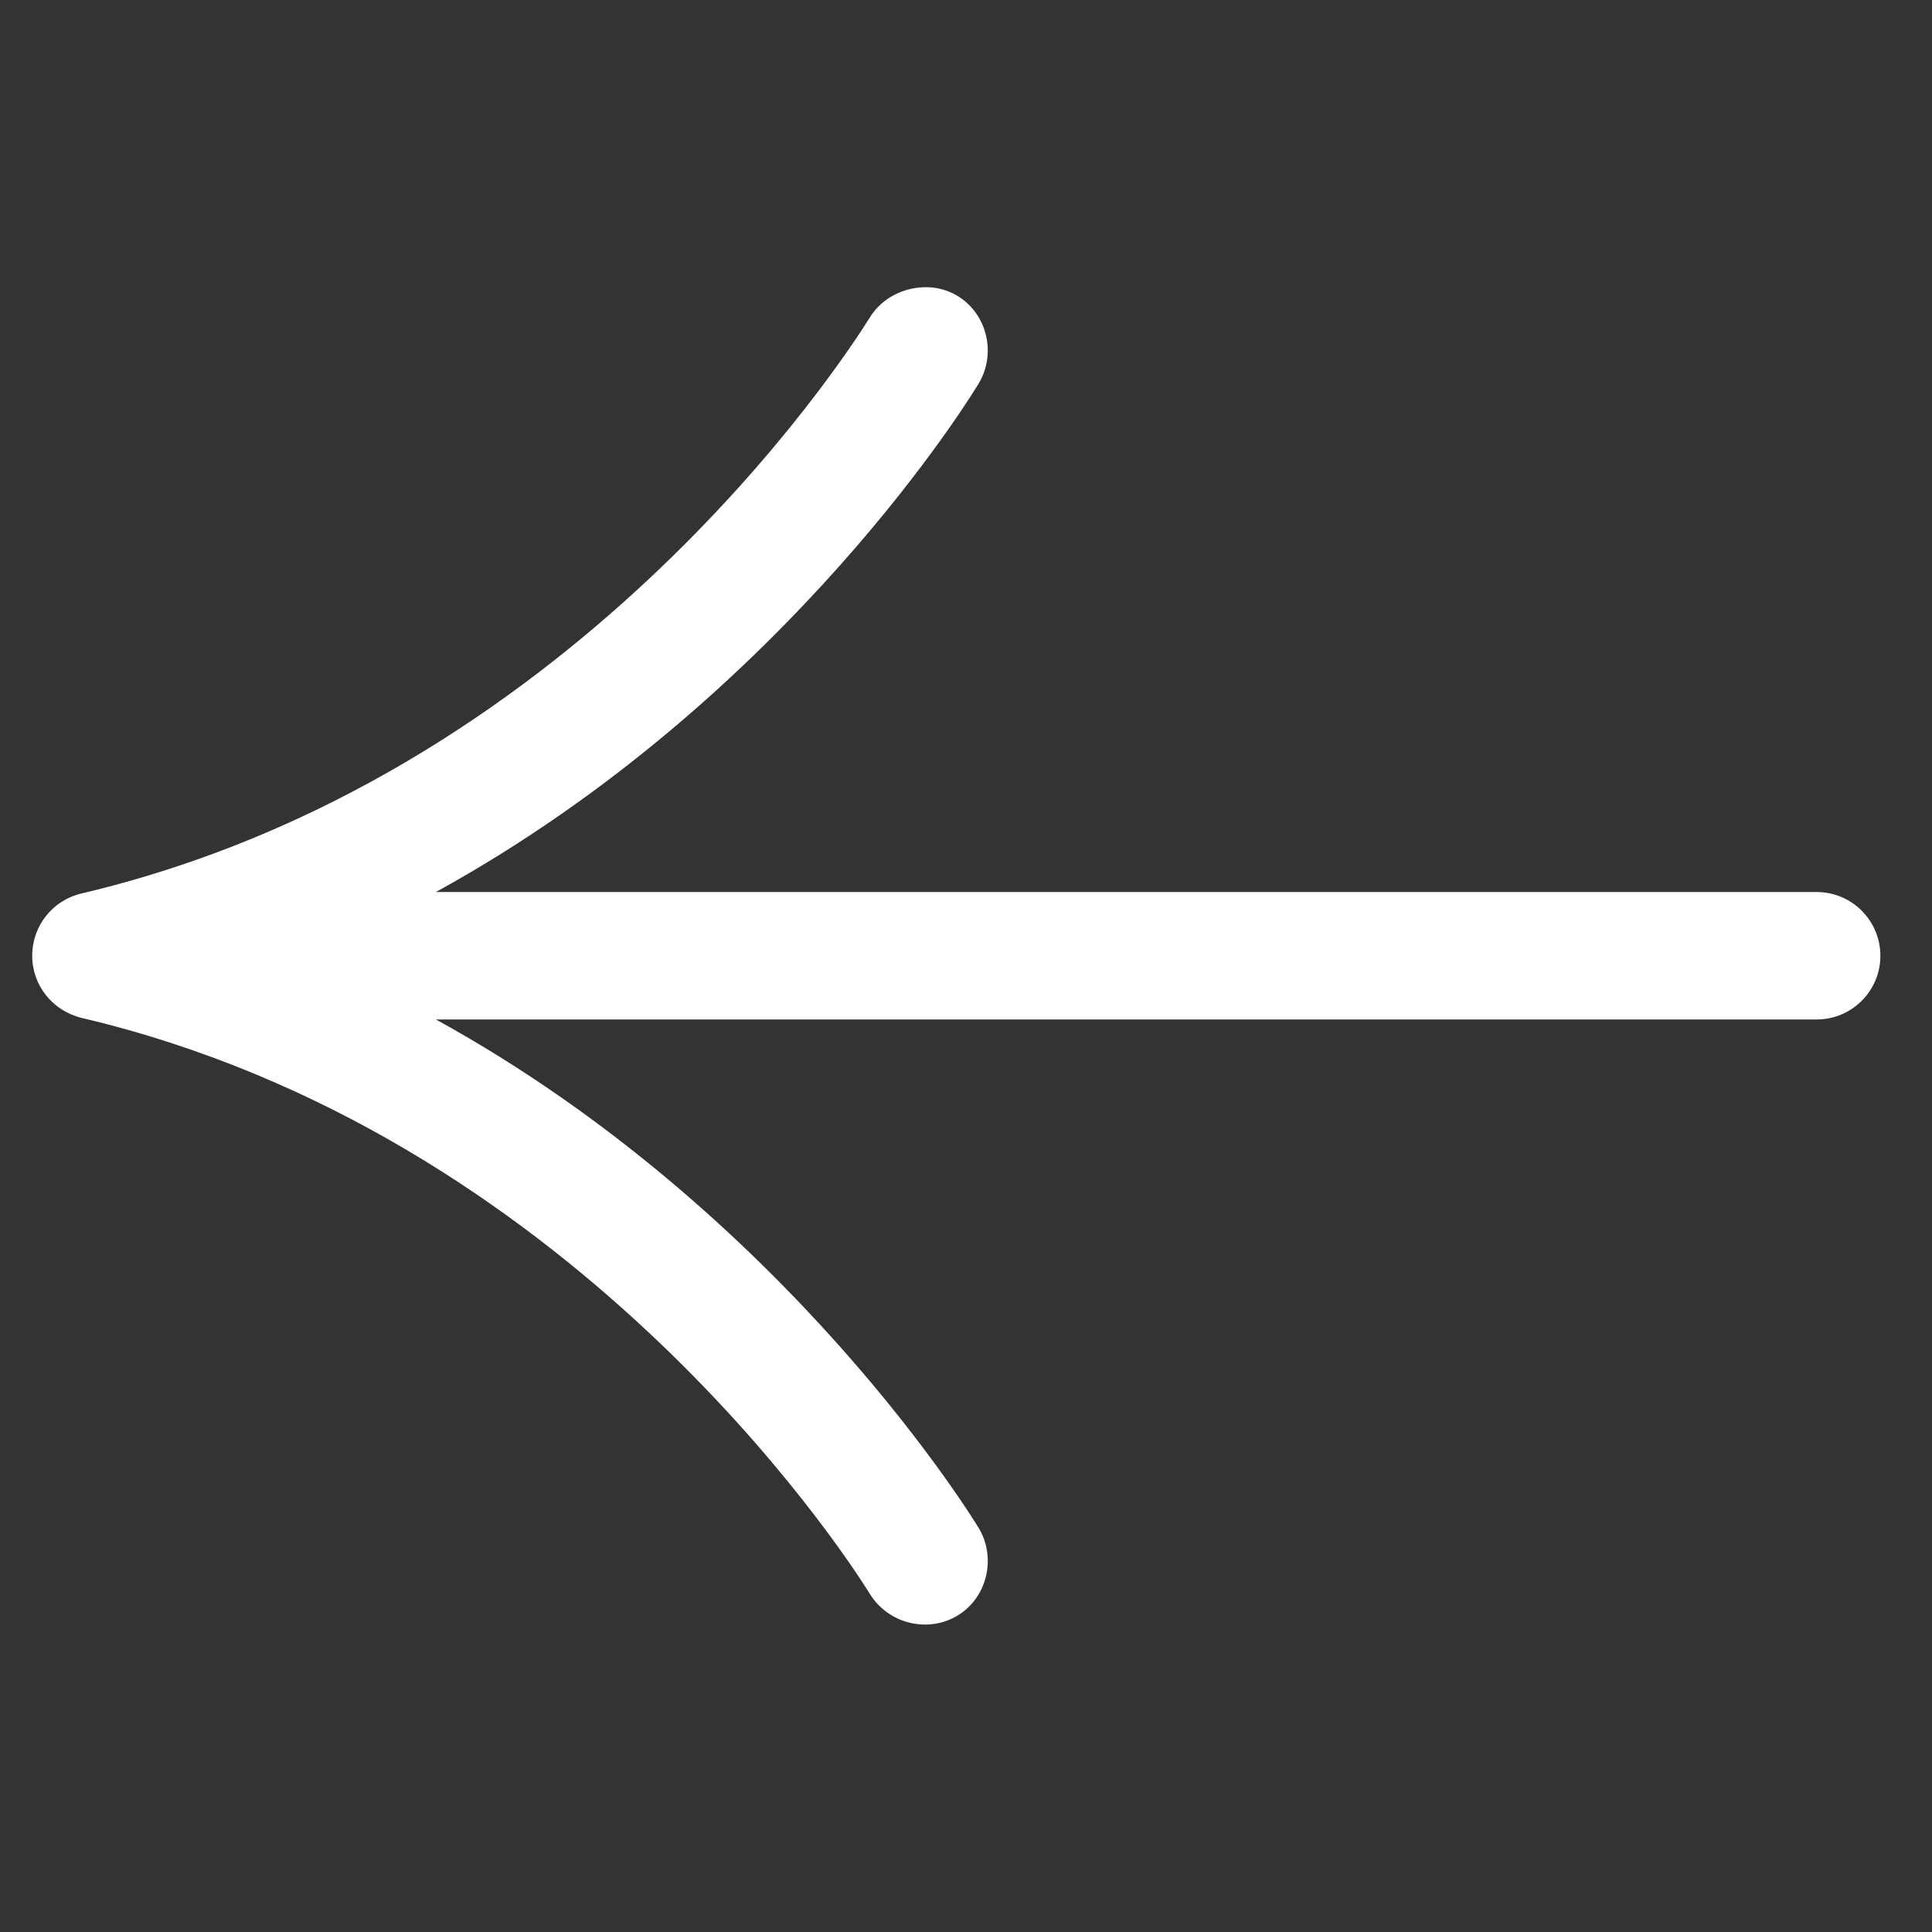 <?xml version="1.0" encoding="UTF-8"?> <svg xmlns="http://www.w3.org/2000/svg" width="21" height="21" viewBox="0 0 21 21" fill="none"><rect x="0" y="0" width="21" height="21" fill="#333333" stroke="none"/><g clip-path="url(#clip0_472_1144)"><path d="M10.048 3.122C10.176 3.118 10.302 3.152 10.412 3.219C10.733 3.417 10.831 3.847 10.638 4.168C10.621 4.197 8.599 7.572 4.738 9.696L19.747 9.696C20.129 9.696 20.439 10.007 20.439 10.389C20.439 10.771 20.129 11.081 19.747 11.081L4.738 11.081C8.577 13.193 10.623 16.583 10.643 16.617C10.832 16.941 10.727 17.371 10.404 17.563C10.076 17.757 9.645 17.645 9.449 17.315C9.134 16.813 6.182 12.31 0.886 11.064C0.569 10.986 0.35 10.709 0.35 10.388C0.35 10.067 0.568 9.789 0.88 9.713C6.198 8.463 9.141 3.955 9.459 3.444C9.584 3.244 9.814 3.126 10.048 3.122Z" fill="white"></path></g><defs><clipPath id="clip0_472_1144"><rect width="20.783" height="20.783" fill="white"></rect></clipPath></defs></svg> 